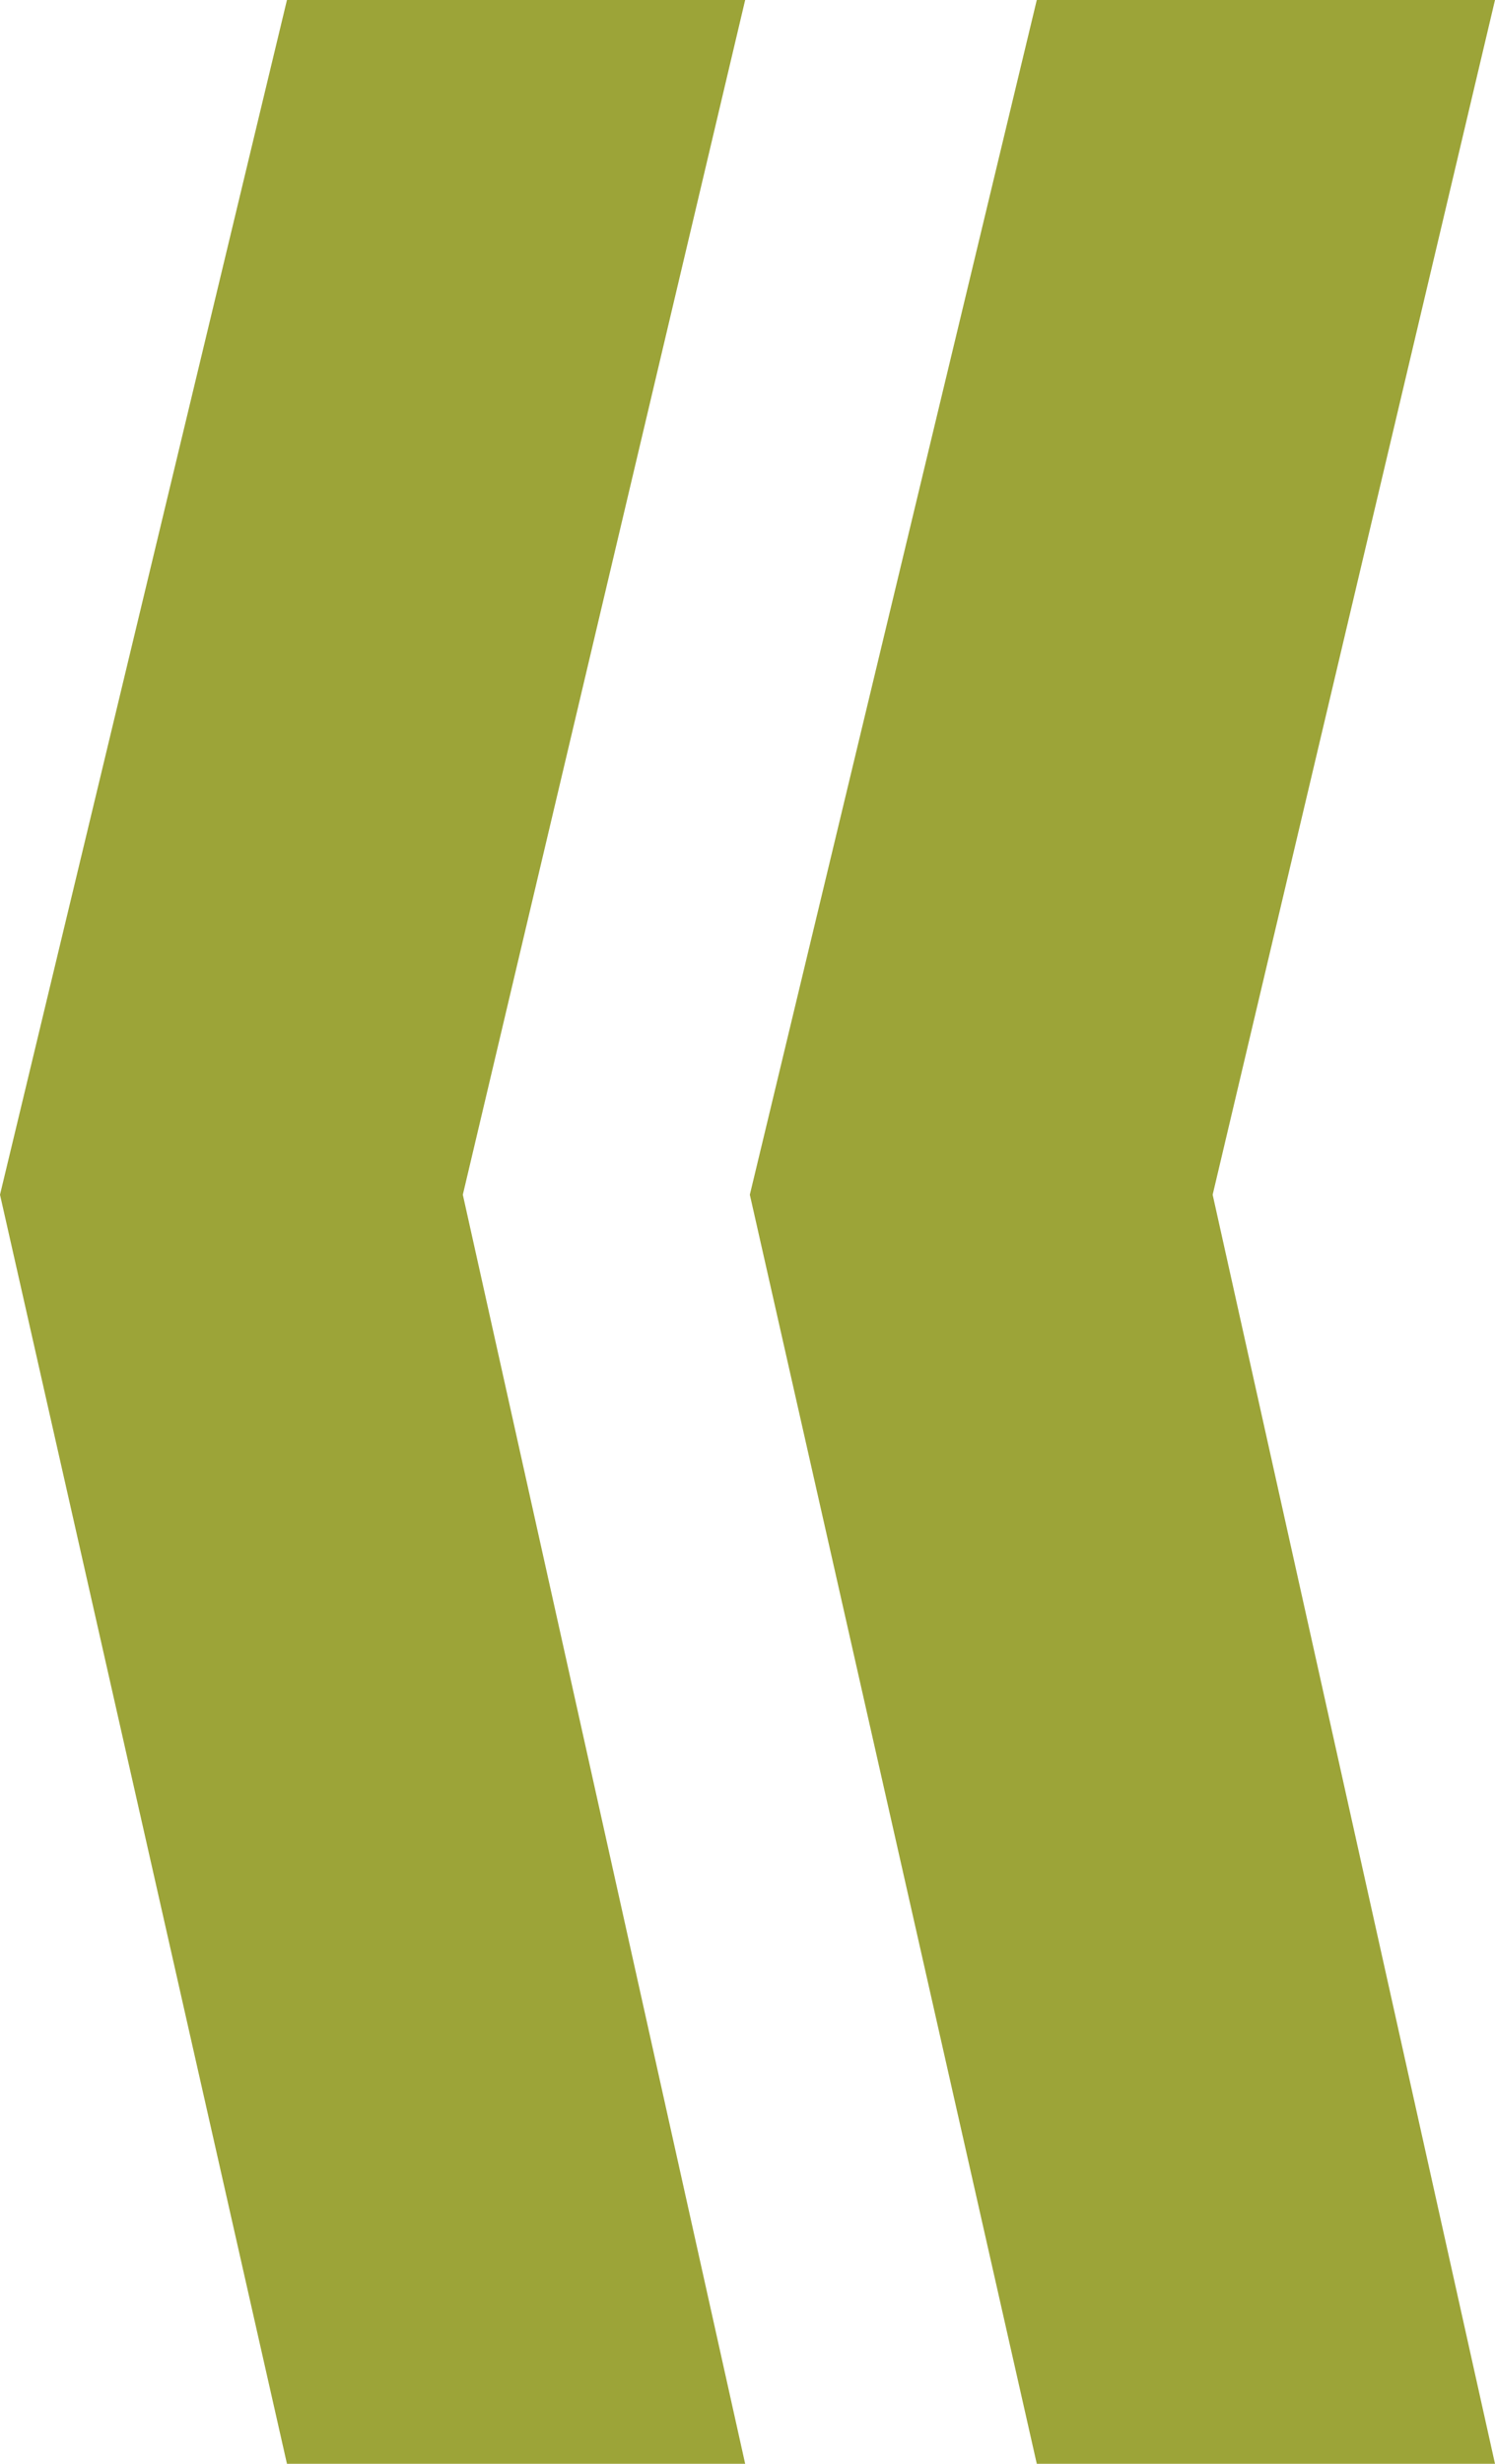 <?xml version="1.0" encoding="UTF-8"?> <svg xmlns="http://www.w3.org/2000/svg" width="34" height="56" viewBox="0 0 34 56" fill="none"> <path d="M16.947 0L10.526 27.155L16.947 56H6.526L0 27.155L6.526 0H16.947ZM34 0L27.579 27.155L34 56H23.579L17.053 27.155L23.579 0H34Z" fill="#9CA438"></path> </svg> 